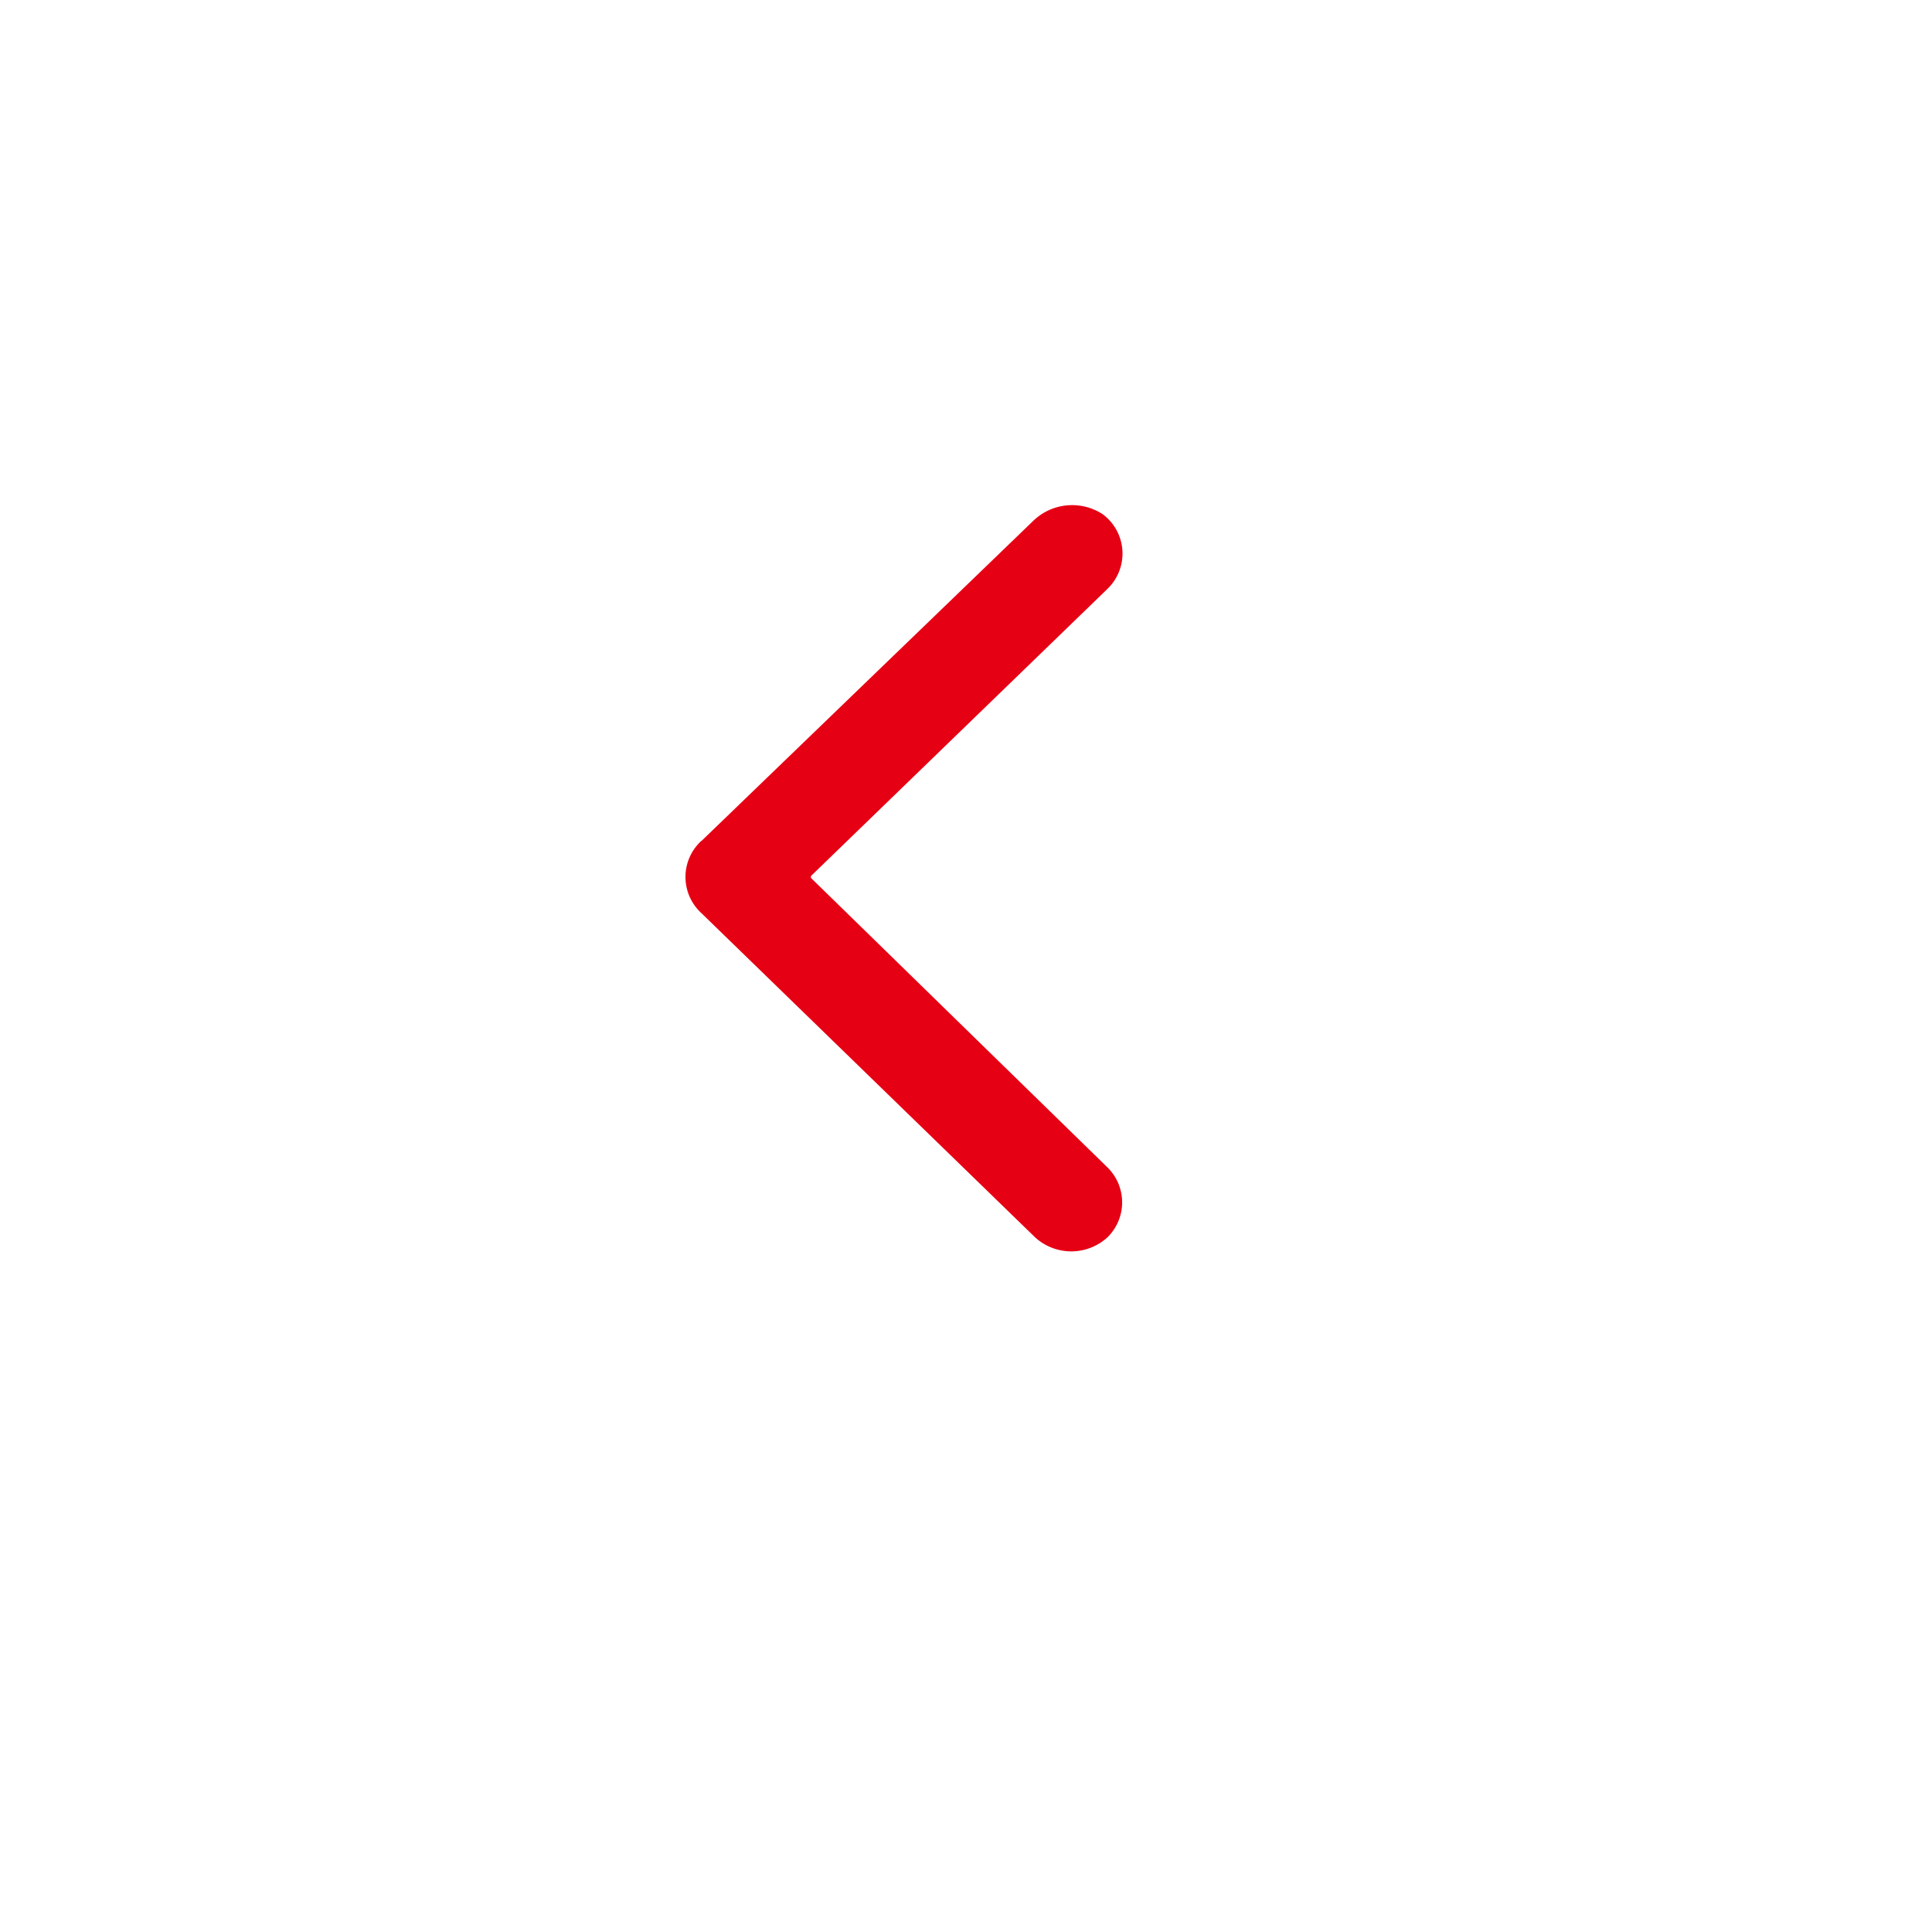 <svg xmlns="http://www.w3.org/2000/svg" xmlns:xlink="http://www.w3.org/1999/xlink" width="44" height="44" viewBox="0 0 44 44"><defs><filter id="a" x="0" y="0" width="44" height="44" filterUnits="userSpaceOnUse"><feOffset dy="2" input="SourceAlpha"/><feGaussianBlur stdDeviation="1.5" result="b"/><feFlood flood-opacity="0.161"/><feComposite operator="in" in2="b"/><feComposite in="SourceGraphic"/></filter></defs><g transform="translate(-196.5 -364.5)"><g transform="matrix(1, 0, 0, 1, 196.5, 364.5)" filter="url(#a)"><circle cx="17.5" cy="17.5" r="17.5" transform="translate(4.5 2.5)" fill="#fff"/></g><g transform="translate(217.312 384.5)"><g transform="translate(-5.312 -8.5)"><path d="M731.417,1895.654l7.543-7.278a1.275,1.275,0,0,1,1.594-.16,1.116,1.116,0,0,1,.106,1.7l-6.747,6.534a.053.053,0,0,0,0,.053l6.747,6.587a1.116,1.116,0,0,1,0,1.594,1.222,1.222,0,0,1-1.647,0l-7.6-7.384a1.116,1.116,0,0,1,0-1.647Z" transform="translate(-730.939 -1888.004)" fill="#e60014"/><rect width="10.625" height="16.994" rx="0.053" fill="none"/></g></g></g></svg>